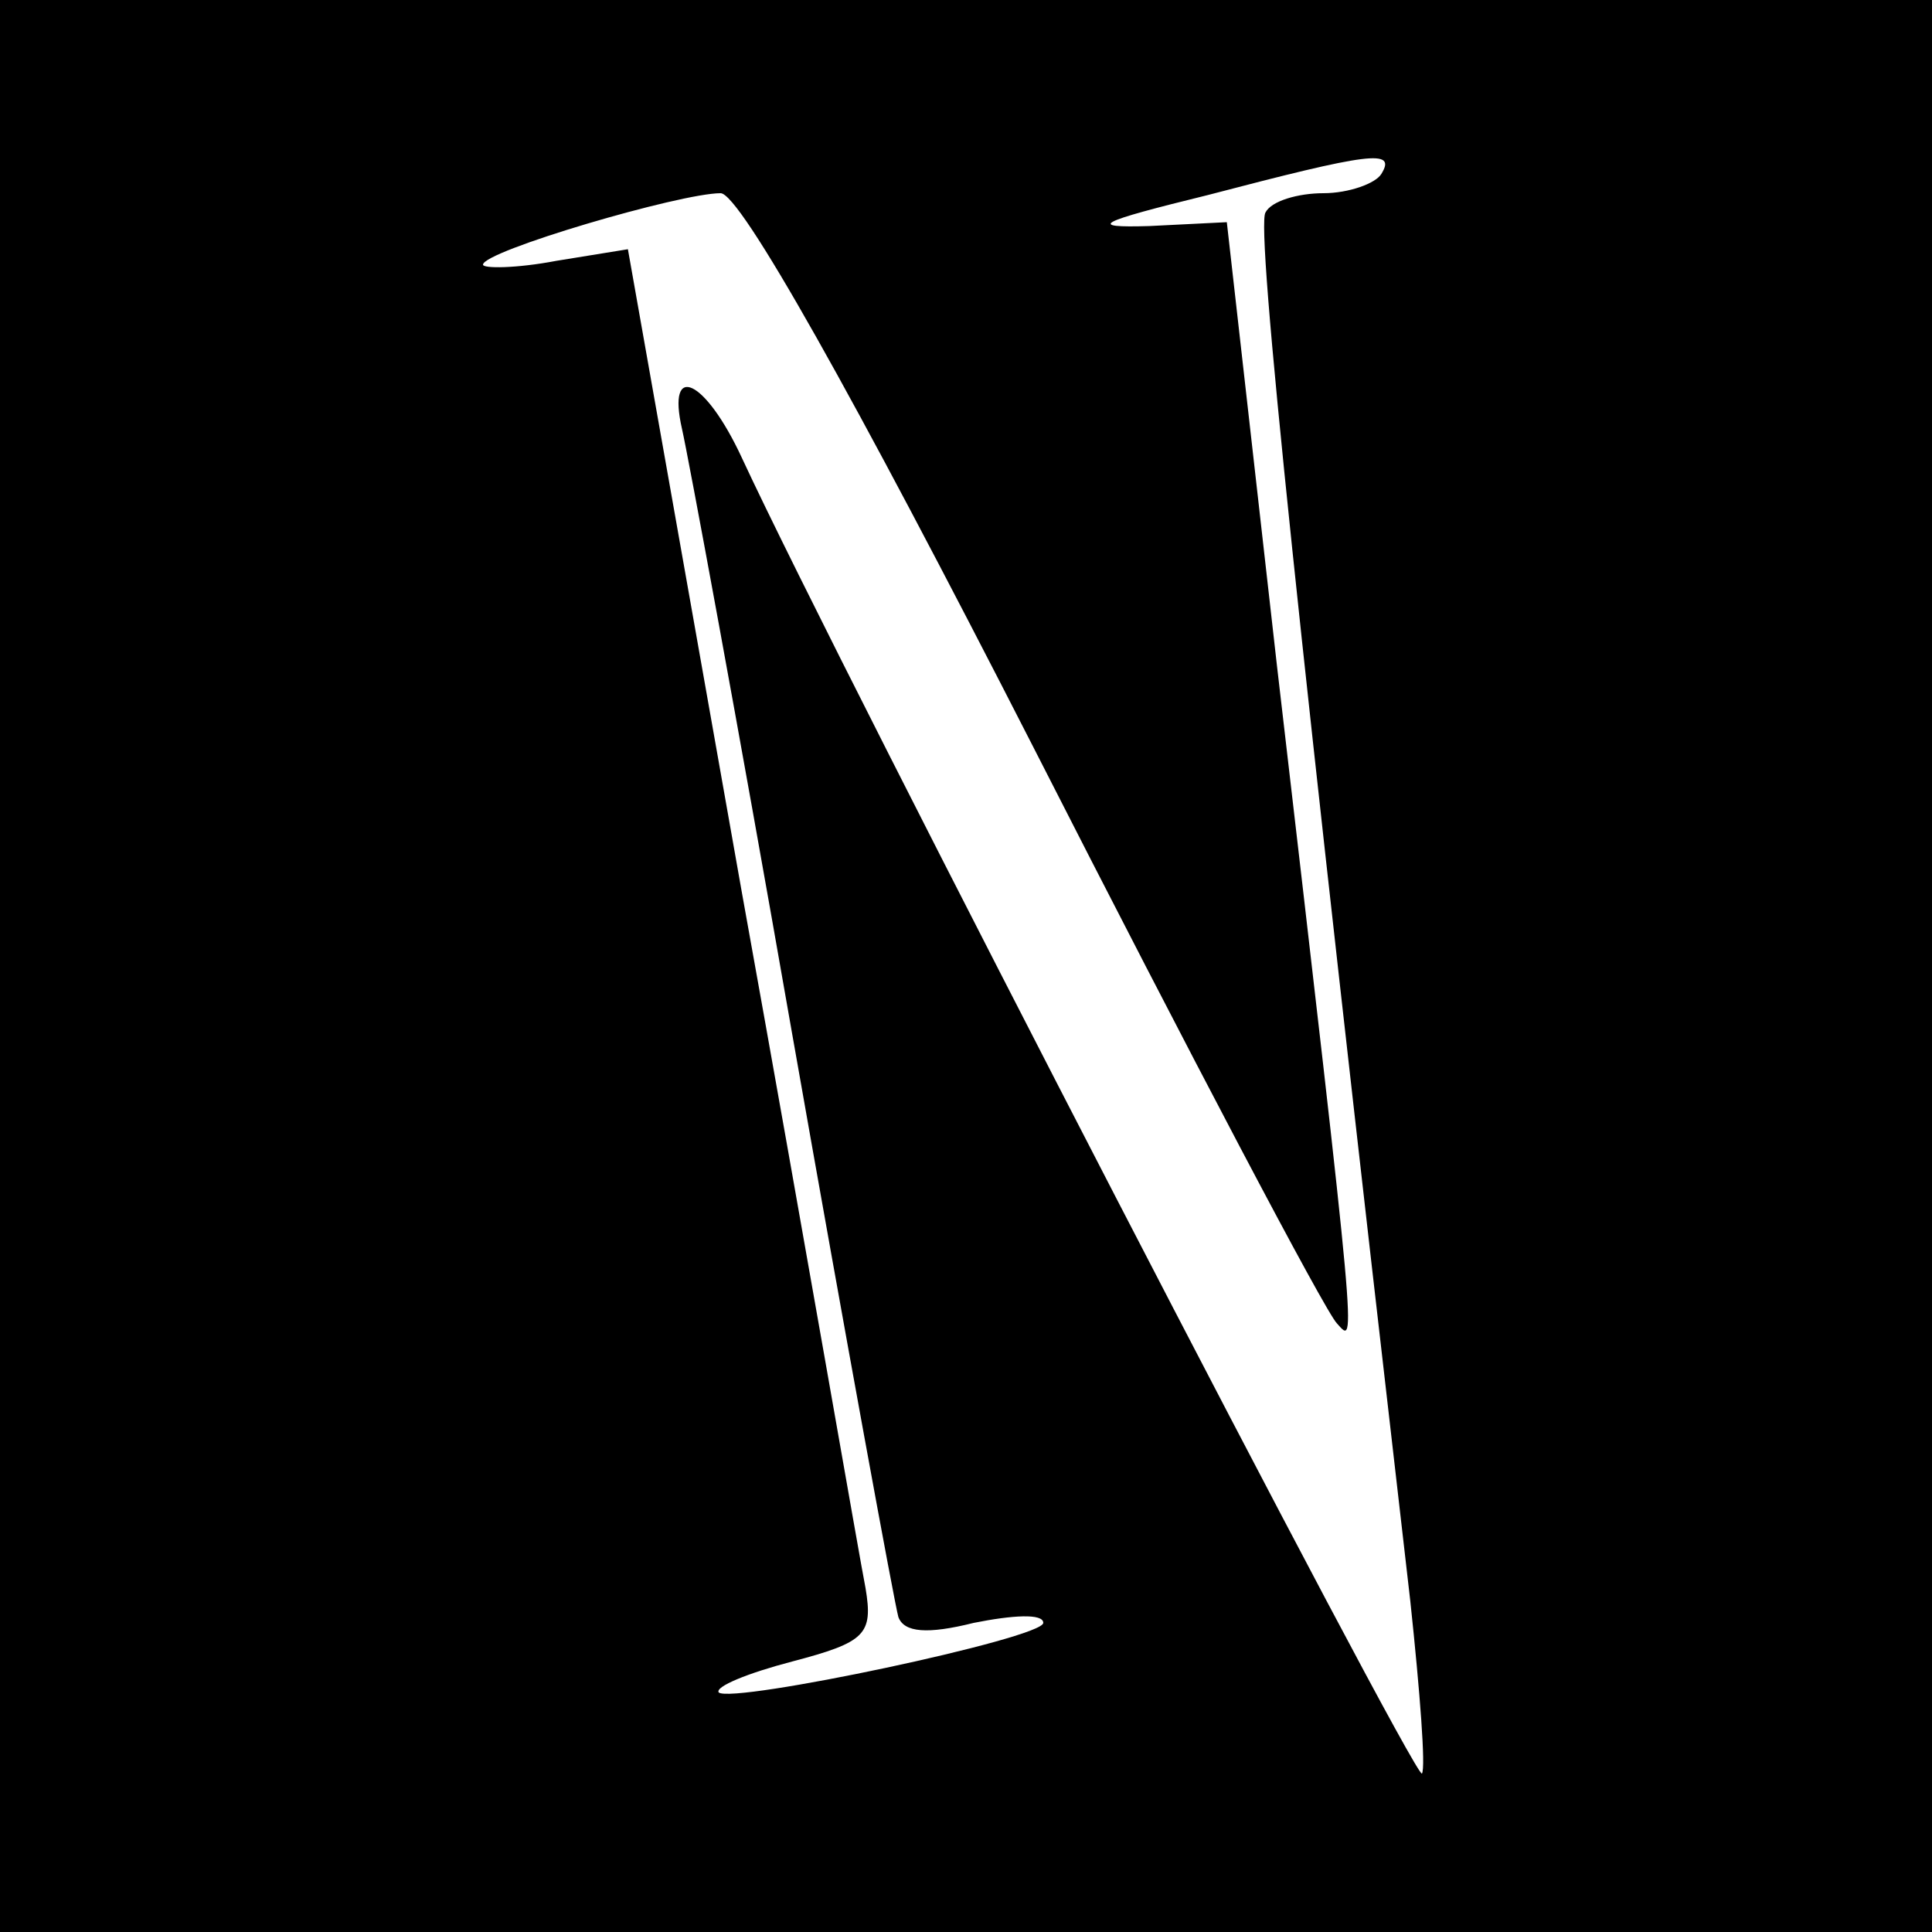 <?xml version="1.0" standalone="no"?>
<!DOCTYPE svg PUBLIC "-//W3C//DTD SVG 20010904//EN"
 "http://www.w3.org/TR/2001/REC-SVG-20010904/DTD/svg10.dtd">
<svg version="1.0" xmlns="http://www.w3.org/2000/svg"
 width="100pt" height="100pt" viewBox="0 0 100 100"
 preserveAspectRatio="xMidYMid meet">
<g transform="translate(0,100) scale(0.1,-0.1)"
fill="#000000" stroke="none">
<path d="M0 500 l0 -500 500 0 500 0 0 500 0 500 -500 0 -500 0 0 -500z m715
410 c-3 -5 -17 -10 -30 -10 -13 0 -27 -4 -30 -10 -5 -8 17 -217 75 -719 5 -47
8 -86 6 -89 -4 -3 -301 571 -352 681 -19 41 -39 50 -31 15 3 -13 29 -153 57
-313 28 -159 53 -295 55 -302 3 -8 15 -9 39 -3 20 4 36 5 36 0 0 -8 -161 -42
-168 -36 -2 3 15 10 38 16 38 10 42 14 38 38 -3 15 -31 177 -64 360 l-59 333
-37 -6 c-21 -4 -38 -4 -38 -2 0 7 102 37 123 37 10 0 68 -103 162 -287 81
-159 151 -292 157 -298 10 -11 11 -21 -31 340 l-26 230 -40 -2 c-33 -1 -27 2
30 16 84 22 98 24 90 11z"/>
</g>
</svg>
